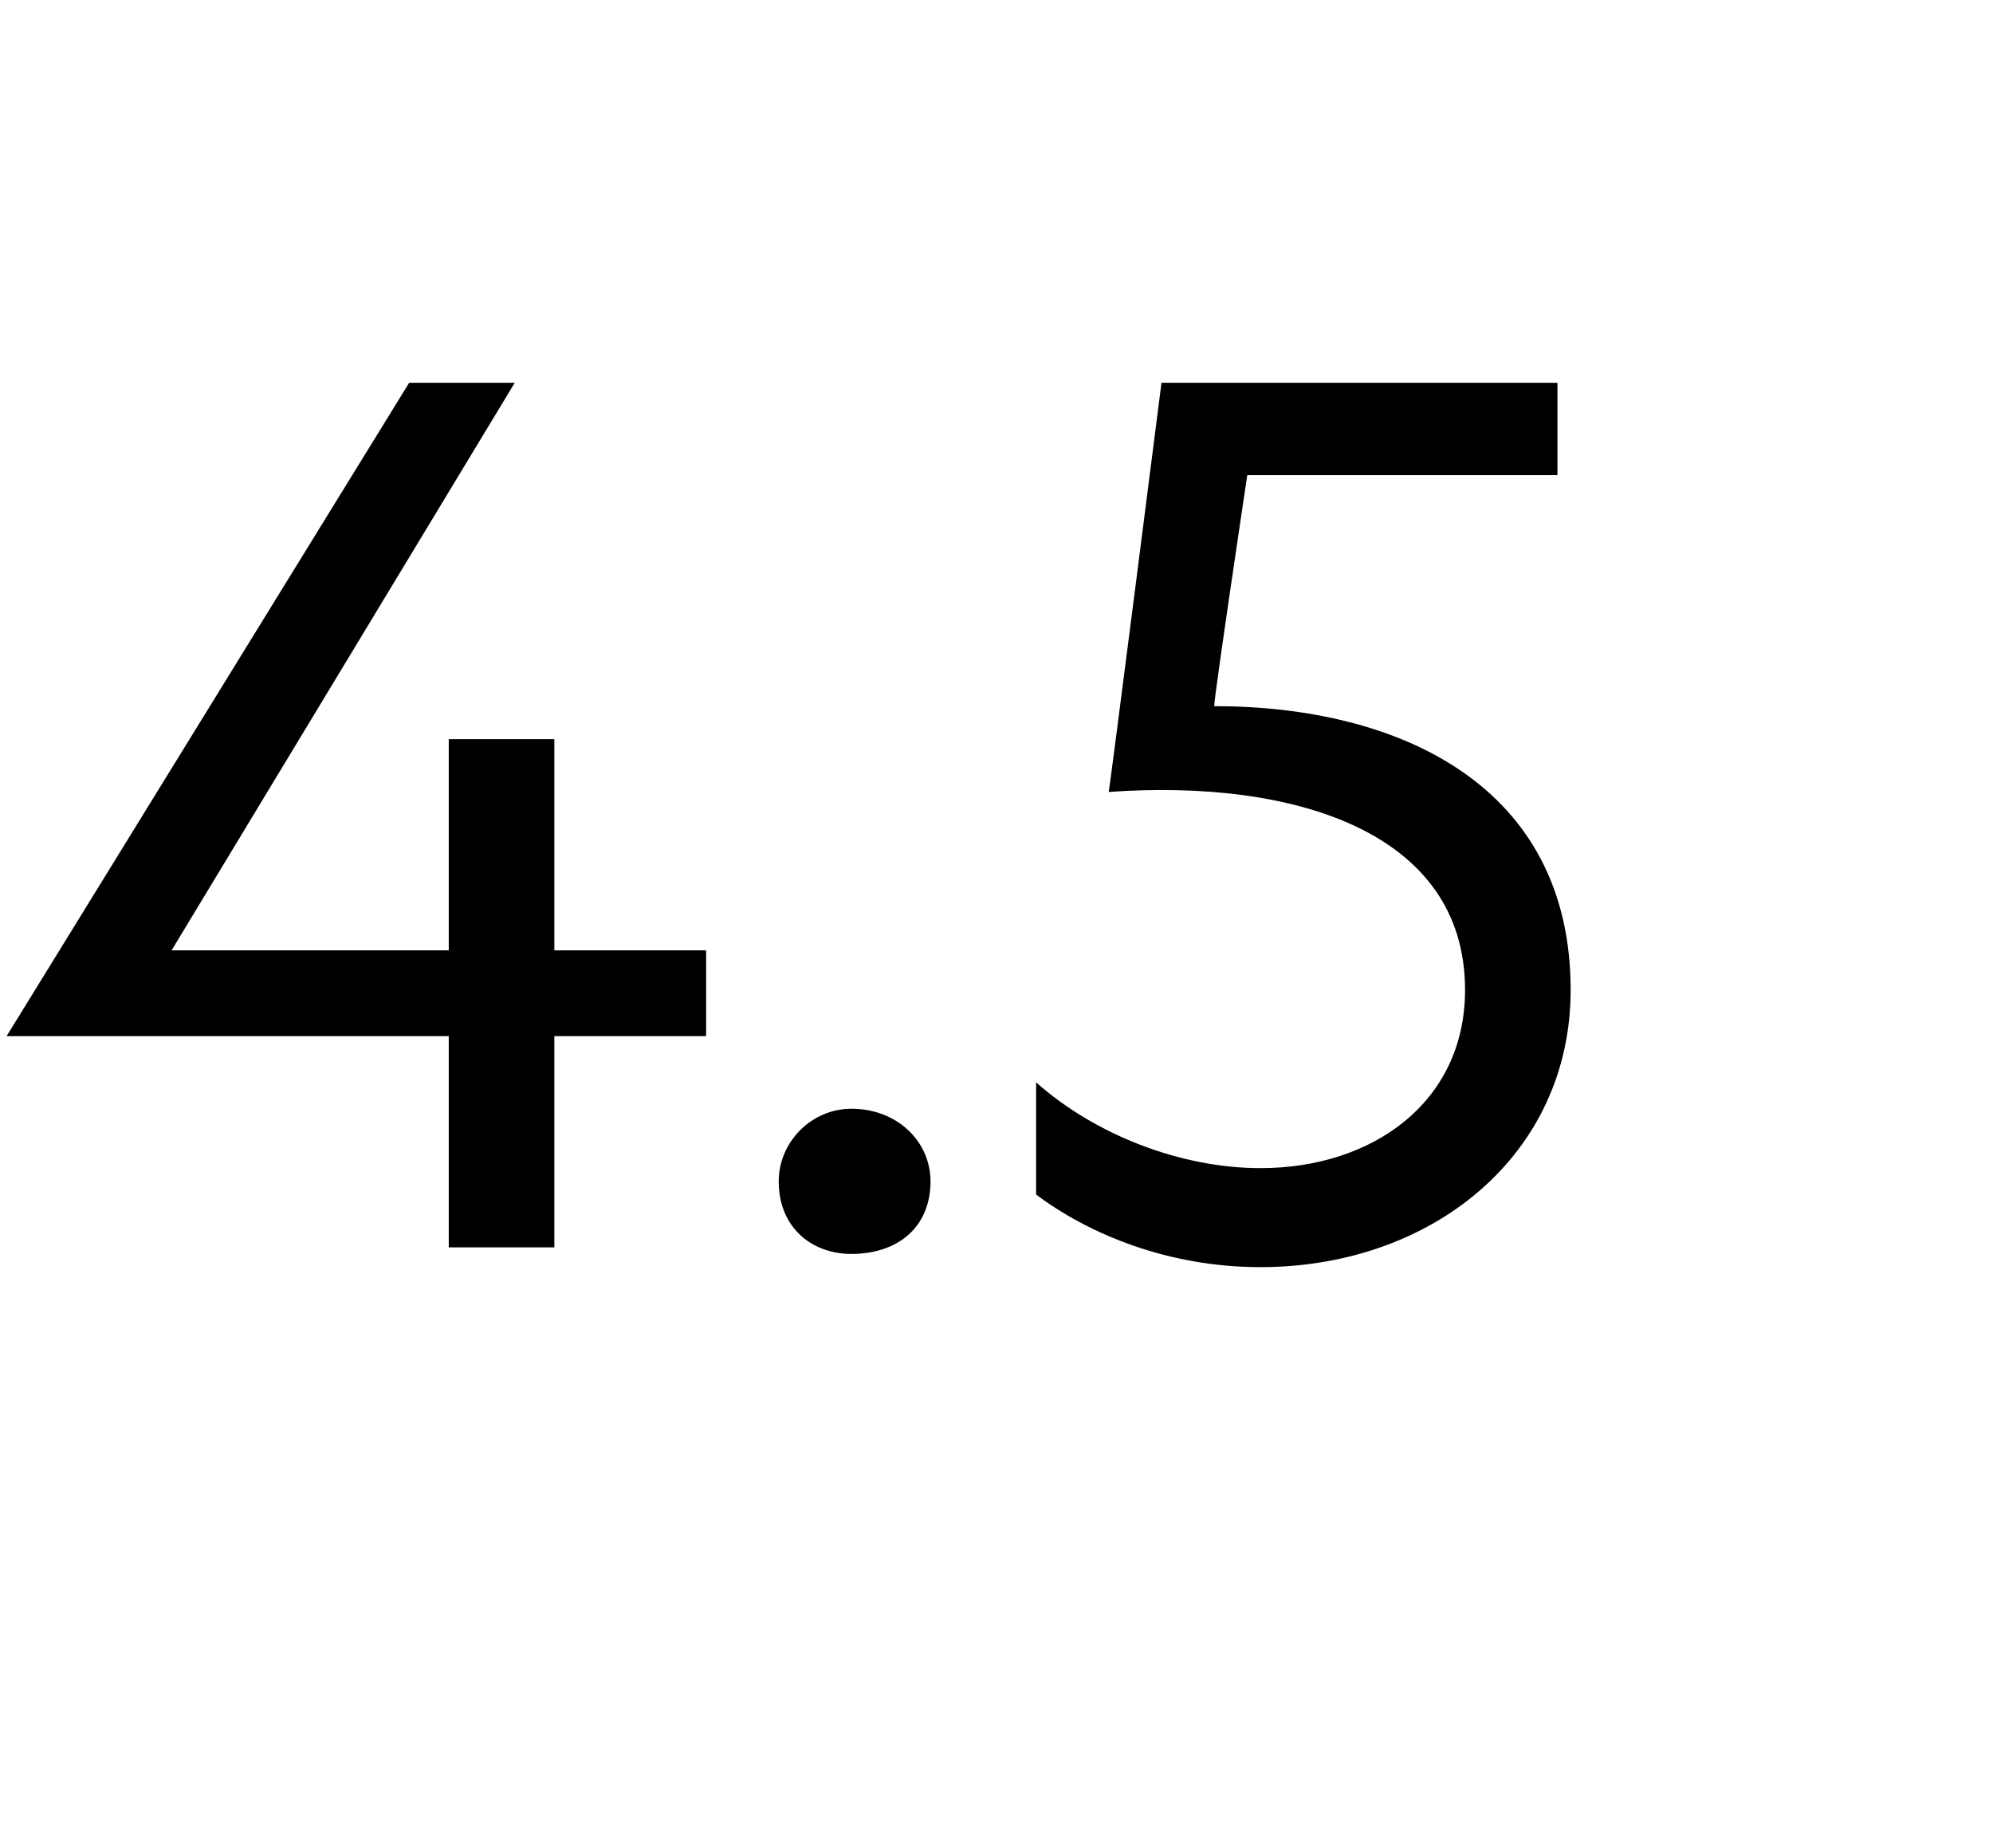 <?xml version="1.0" standalone="no"?><!DOCTYPE svg PUBLIC "-//W3C//DTD SVG 1.1//EN" "http://www.w3.org/Graphics/SVG/1.1/DTD/svg11.dtd"><svg xmlns="http://www.w3.org/2000/svg" version="1.1" width="30.2px" height="28px" viewBox="0 -5 30.2 28" style="top:-5px">  <desc>4.5</desc>  <defs/>  <g id="Polygon8411">    <path d="M 2.6 9.4 L 6.8 9.4 L 6.8 6.2 L 8.4 6.2 L 8.4 9.4 L 10.7 9.4 L 10.7 10.7 L 8.4 10.7 L 8.4 13.9 L 6.8 13.9 L 6.8 10.7 L 0.1 10.7 L 6.2 0.8 L 7.8 0.8 L 2.6 9.4 Z M 14.1 12.9 C 14.1 13.6 13.6 14 12.9 14 C 12.9 14 12.9 14 12.9 14 C 12.3 14 11.8 13.6 11.8 12.9 C 11.8 12.3 12.3 11.8 12.9 11.8 C 12.9 11.8 12.9 11.8 12.9 11.8 C 13.6 11.8 14.1 12.3 14.1 12.9 Z M 18.4 5.7 C 21.2 5.7 23.8 6.9 23.8 10 C 23.8 12.5 21.7 14.2 19.1 14.2 C 17.7 14.2 16.5 13.7 15.7 13.1 C 15.7 13.1 15.7 11.4 15.7 11.4 C 16.6 12.2 17.9 12.7 19.1 12.7 C 20.8 12.7 22.2 11.7 22.2 10 C 22.2 7.6 19.6 6.8 16.8 7 C 16.81 7 17.6 0.8 17.6 0.8 L 23.6 0.8 L 23.6 2.2 L 18.9 2.2 C 18.9 2.2 18.38 5.67 18.4 5.7 Z " stroke="none" fill="#000"/>  </g></svg>